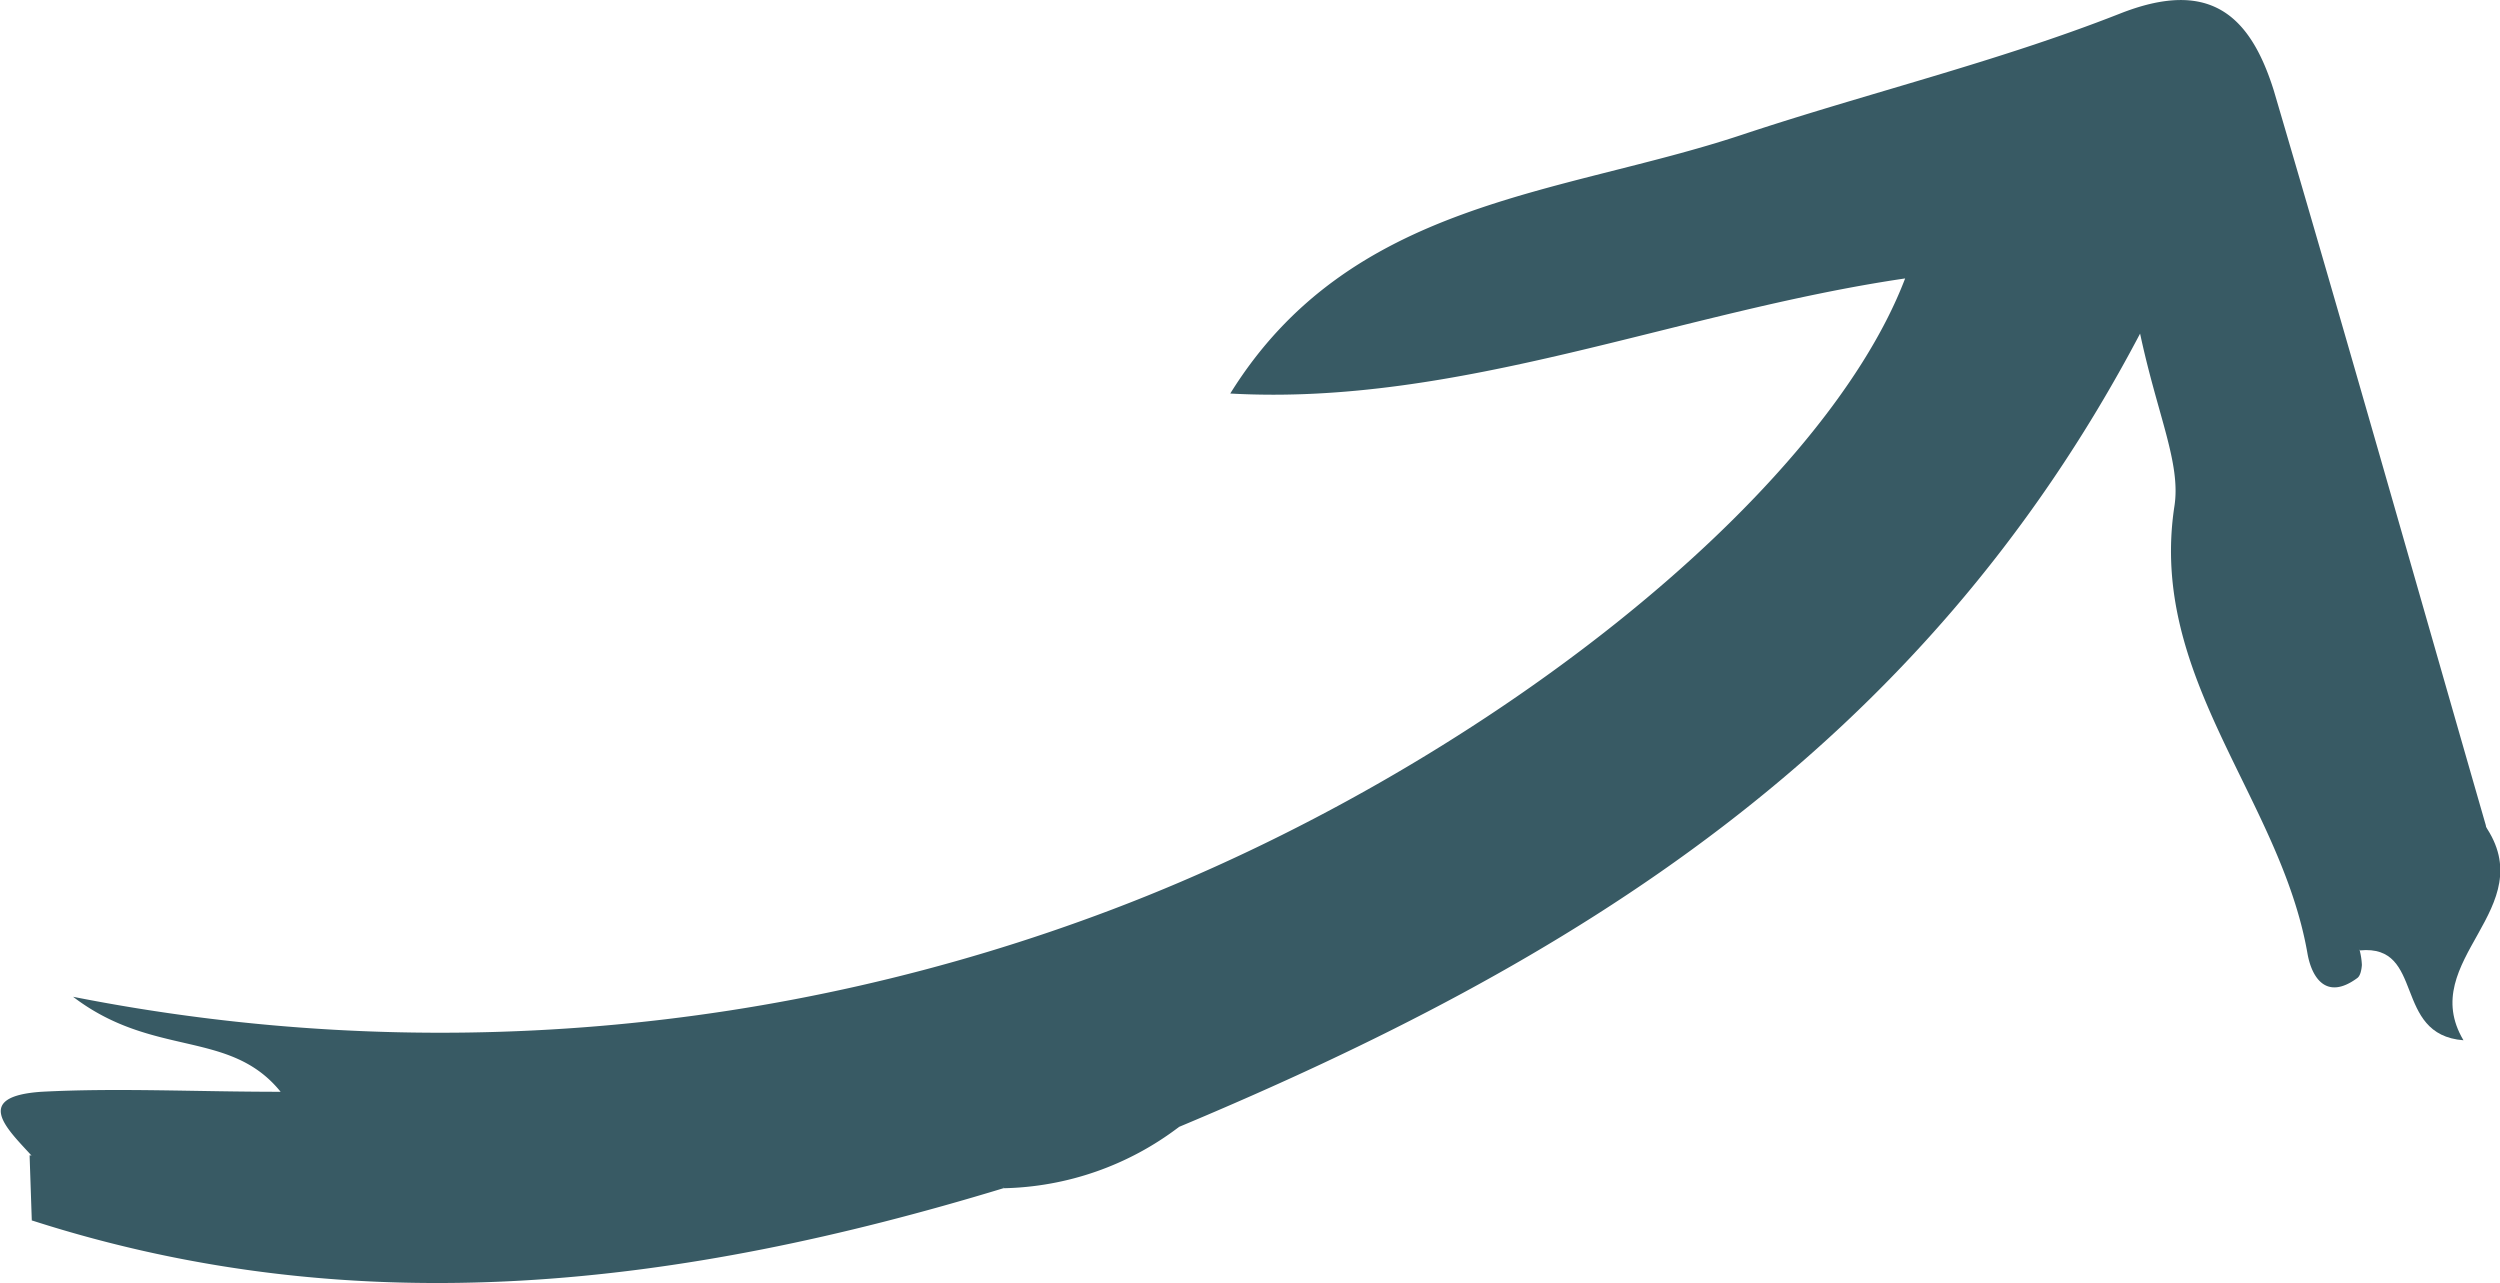 <svg xmlns="http://www.w3.org/2000/svg" viewBox="0 0 68.42 35.12"><defs><style>.cls-1{fill:#385a64;}</style></defs><title>Asset 12</title><g id="Layer_2" data-name="Layer 2"><g id="Layer_1-2" data-name="Layer 1"><path class="cls-1" d="M.87,33.4c9,2.9,17.81,1.79,26.59-.88,1.14-1.89,3.17-1.22,4.81-1.68C42.9,26.39,52.52,20.63,58.57,9.13c.48,2.25,1.12,3.55.94,4.72-.72,4.7,2.9,8,3.64,12.24.11.64.5,1.31,1.36.68.09-.06.12-.23.13-.36a1.94,1.94,0,0,0-.06-.4c.08-.87-1.08-2.69,1.45-1.66a1.54,1.54,0,0,0,2-1.77c-1.93-6.7-3.83-13.41-5.8-20.1C61.57.37,60.44-.59,58,.38c-3.36,1.32-6.9,2.17-10.33,3.31-5,1.66-10.71,1.78-14,7.08,6.26.35,12.21-2.23,18.47-3.15-2.29,6-11.65,13.46-21.7,17.27A51.81,51.81,0,0,1,2,27.28c2.2,1.68,4.29.88,5.68,2.6-2.36,0-4.46-.11-6.55,0-1.87.13-.95,1-.3,1.71.91,1.14,2.11.73,3.35.58C3,32.71,1.62,32.14.87,33.4"/><path class="cls-1" d="M68,22.58c-1.66,1.91-2.57.42-3.78-1.26-.51,1.9-.84,3.32.37,4.69,1.79-.17.88,2.31,2.83,2.46-1.31-2.2,2.18-3.6.58-5.89"/><path class="cls-1" d="M32.27,30.84c-2.52-2.06-4.08-1.37-4.81,1.68a8.2,8.2,0,0,0,4.81-1.68"/><path class="cls-1" d="M.87,33.4c1.2-.78,2.91.11,4.05-1.28-1.36-.73-2.75-.47-4.11-.5L.87,33.4"/></g></g></svg>